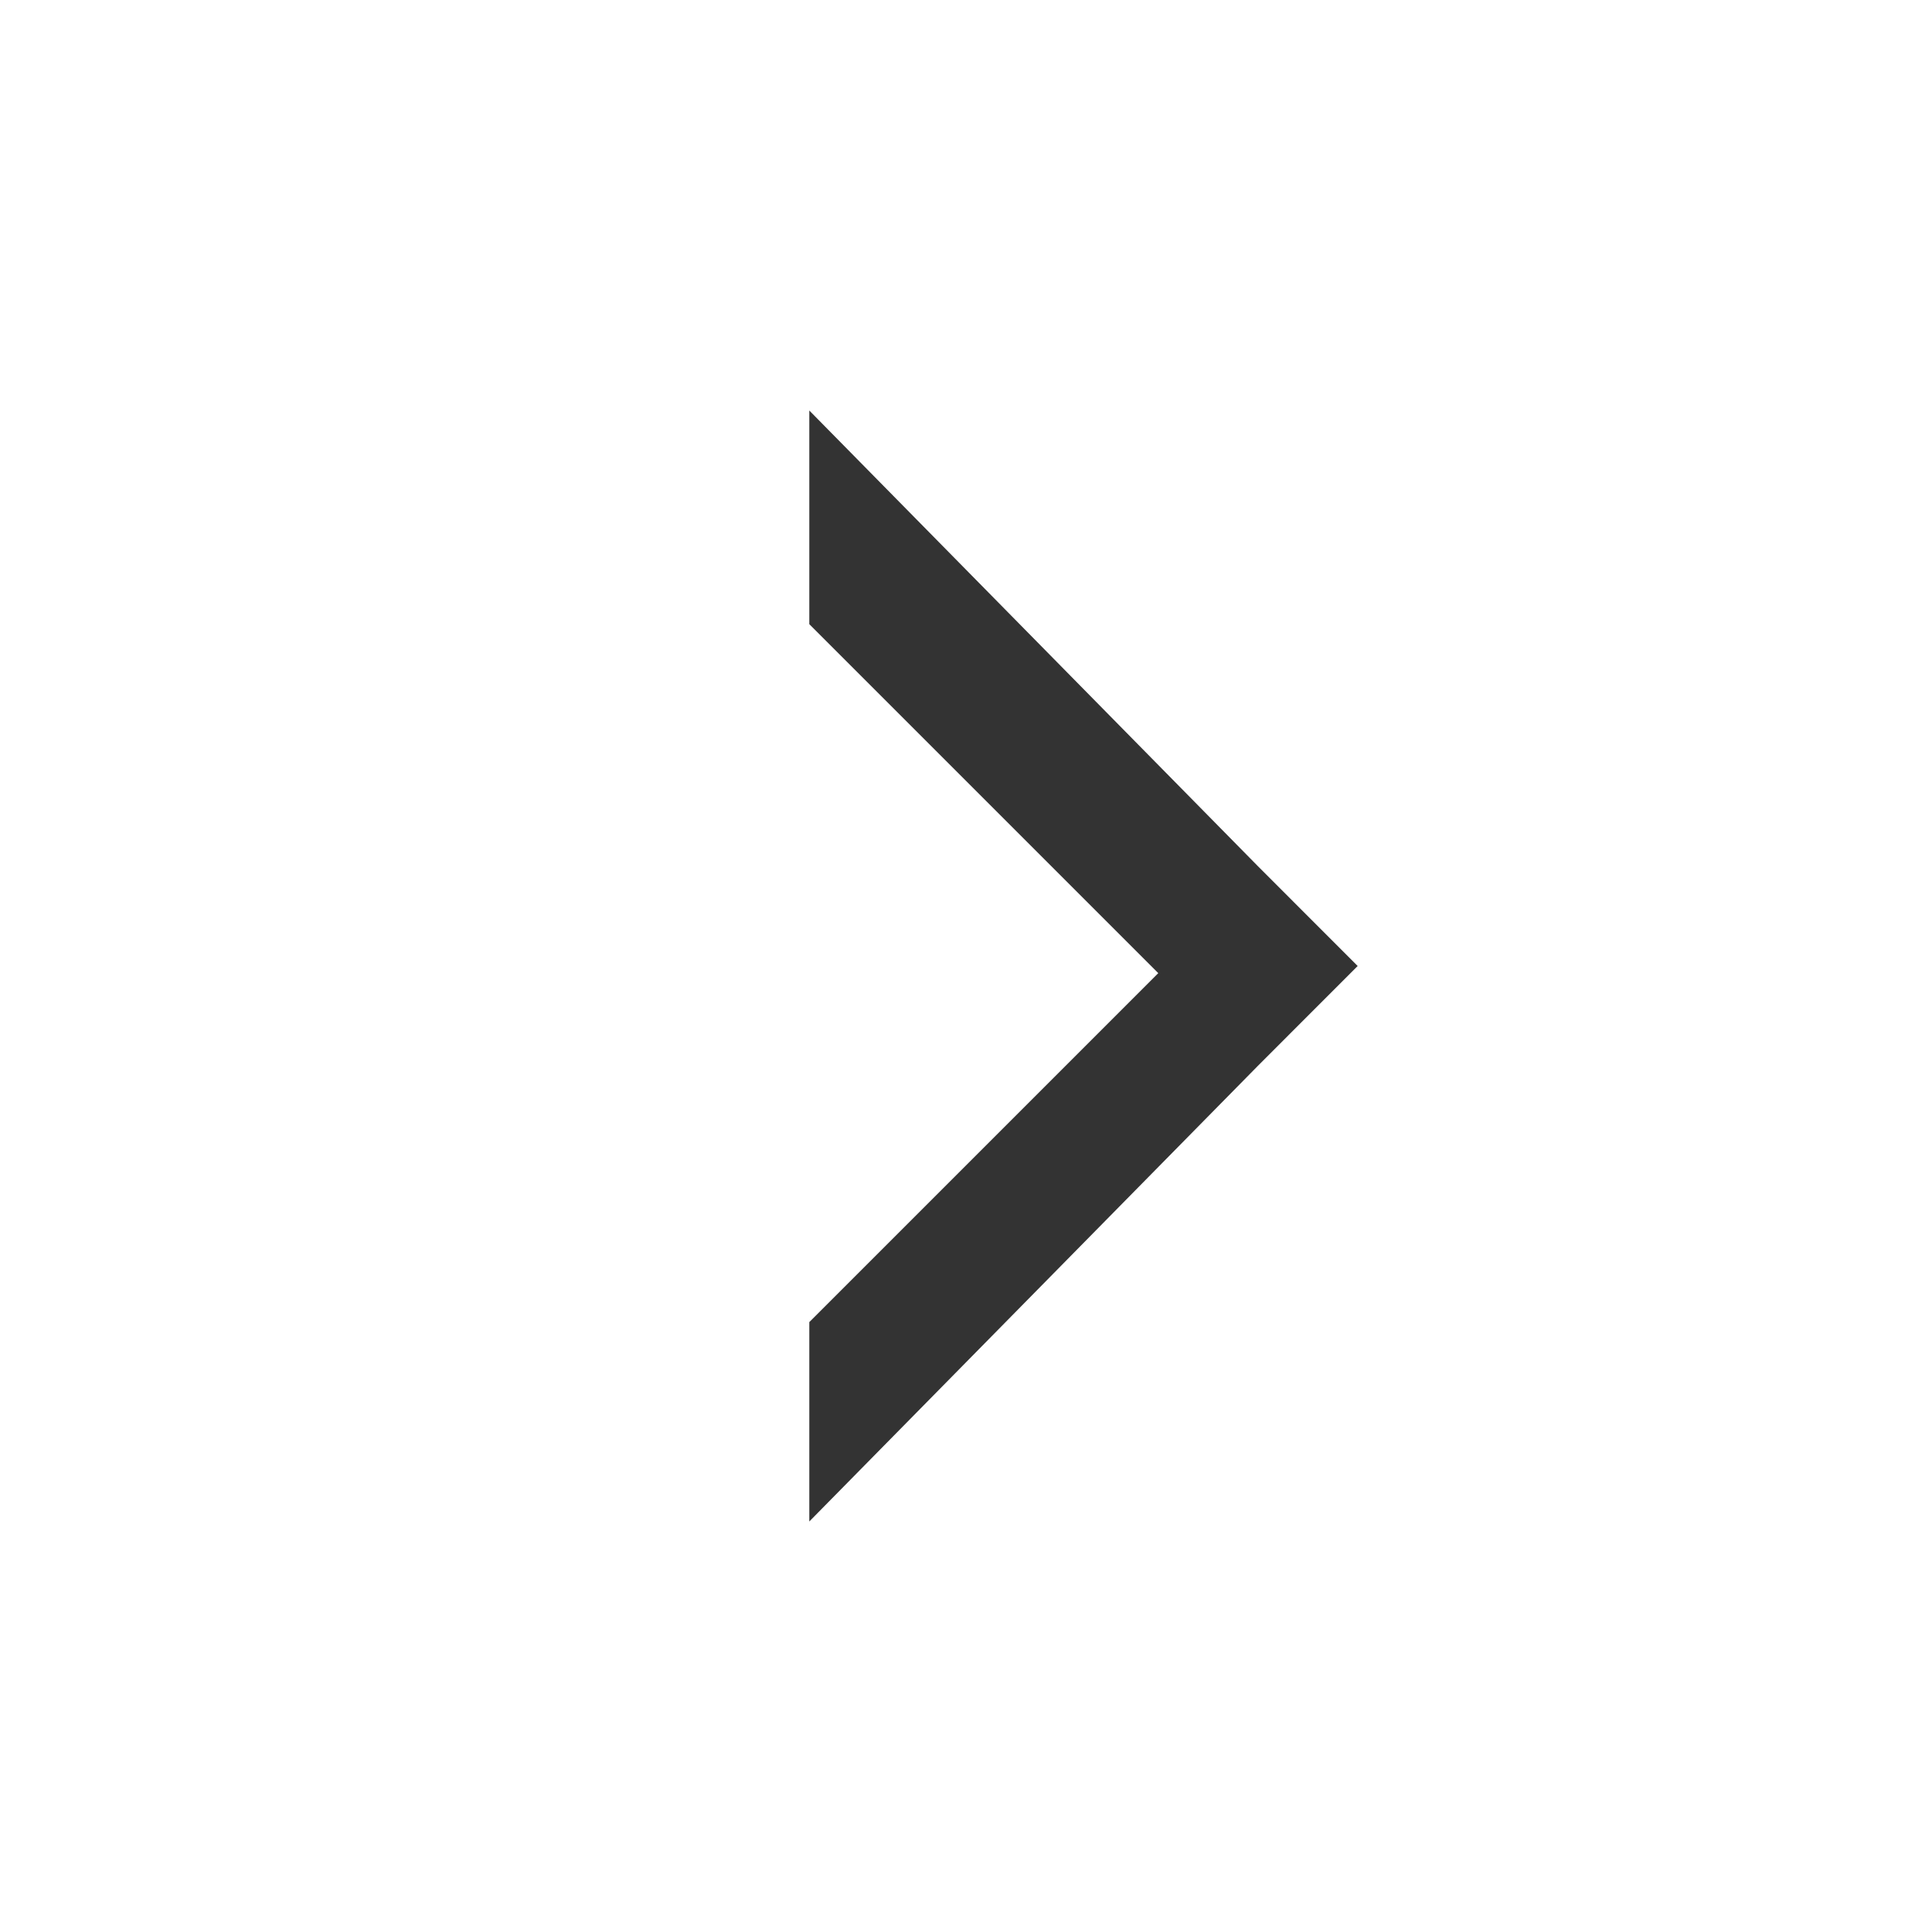 <svg width="29" height="29" viewBox="0 0 29 29" xmlns="http://www.w3.org/2000/svg" fill-rule="evenodd" clip-rule="evenodd"><rect x="0" y="0" width="29" height="29" fill="#333333" stroke="none"/><path d="M-1-1v31h31V-1H-1zm19.883 16.997l-6.735 6.841v-2.993l5.238-5.238-5.238-5.238V6.162l6.735 6.841 1.496 1.497-1.496 1.497z" fill="#fff"/></svg>